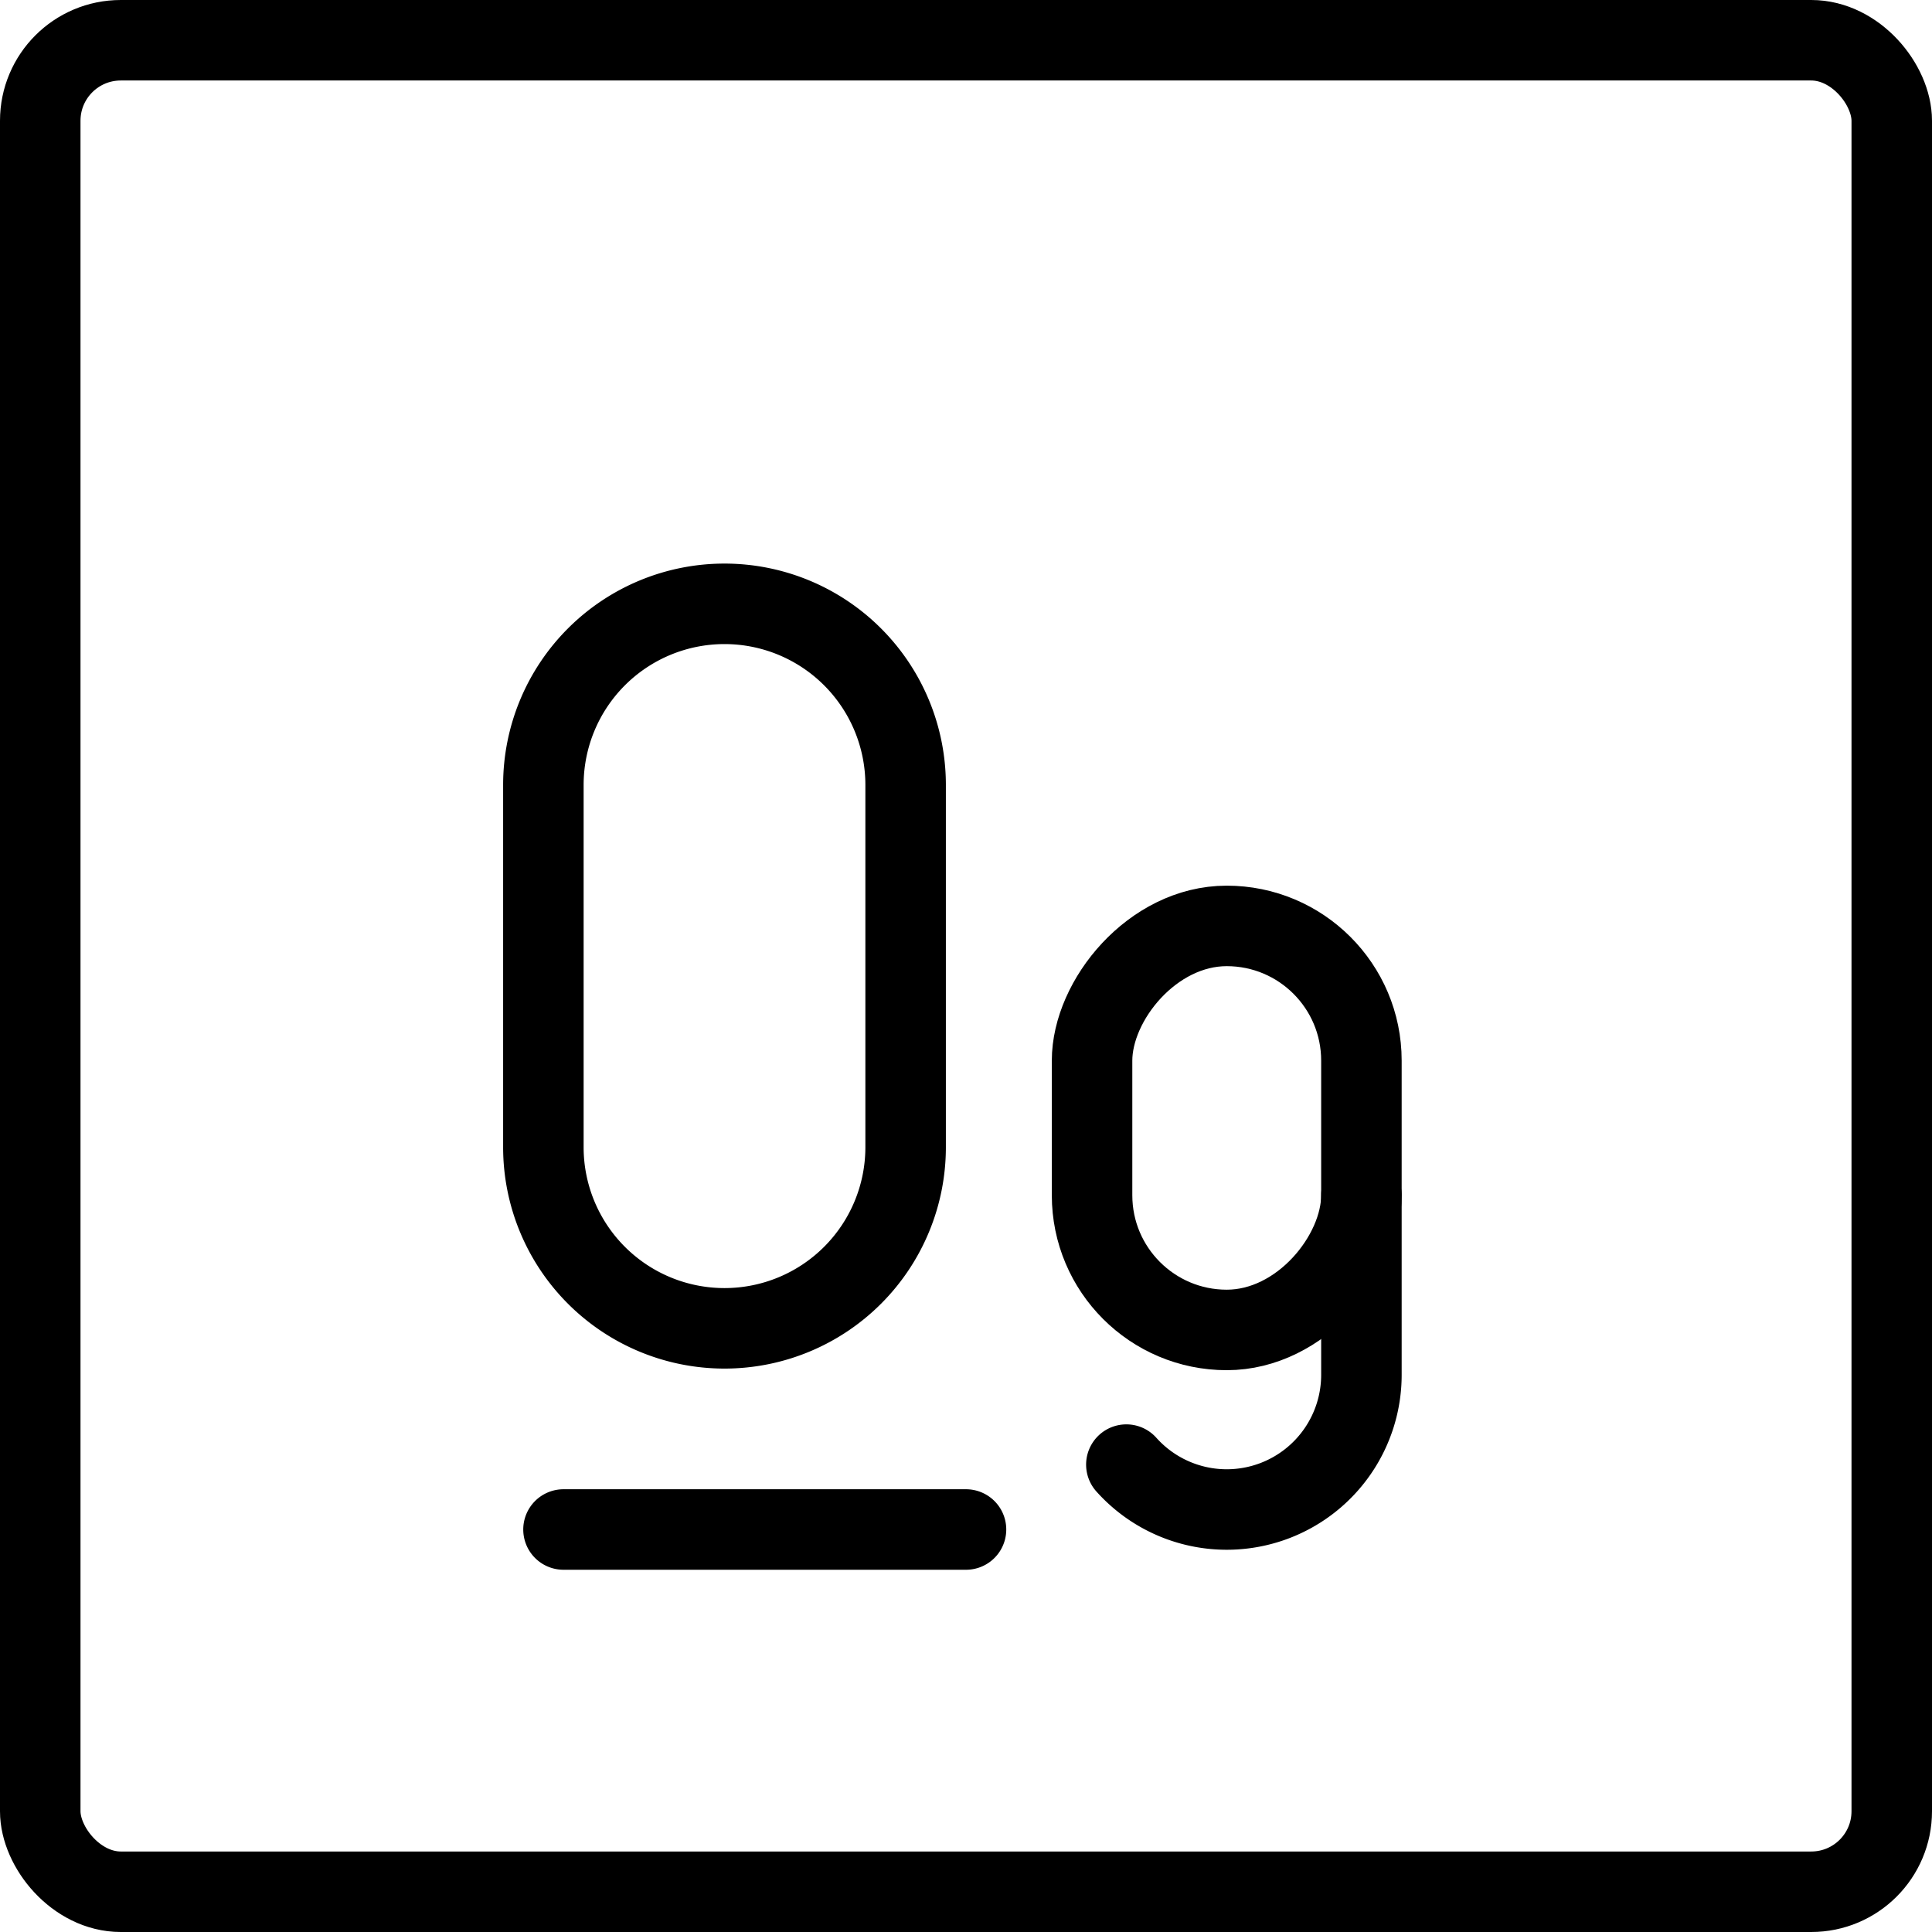 <svg xmlns="http://www.w3.org/2000/svg" fill="none" viewBox="0 0 24 24" stroke="black"><rect width="23" height="23" x=".5" y=".5" stroke-linejoin="round" rx="1"/><path stroke-linecap="round" stroke-linejoin="round" d="M7 19h5M6.75 9.751v4.5a2.25 2.25 0 0 0 4.5 0v-4.5a2.25 2.25 0 0 0-4.5 0Z"/><rect width="3.346" height="5.019" stroke-linejoin="round" rx="1.673" transform="matrix(-1 0 0 1 16.912 11.502)"/><path stroke-linecap="round" stroke-linejoin="round" d="M16.912 14.848v2.23a1.673 1.673 0 0 1-2.92 1.116"/></svg>